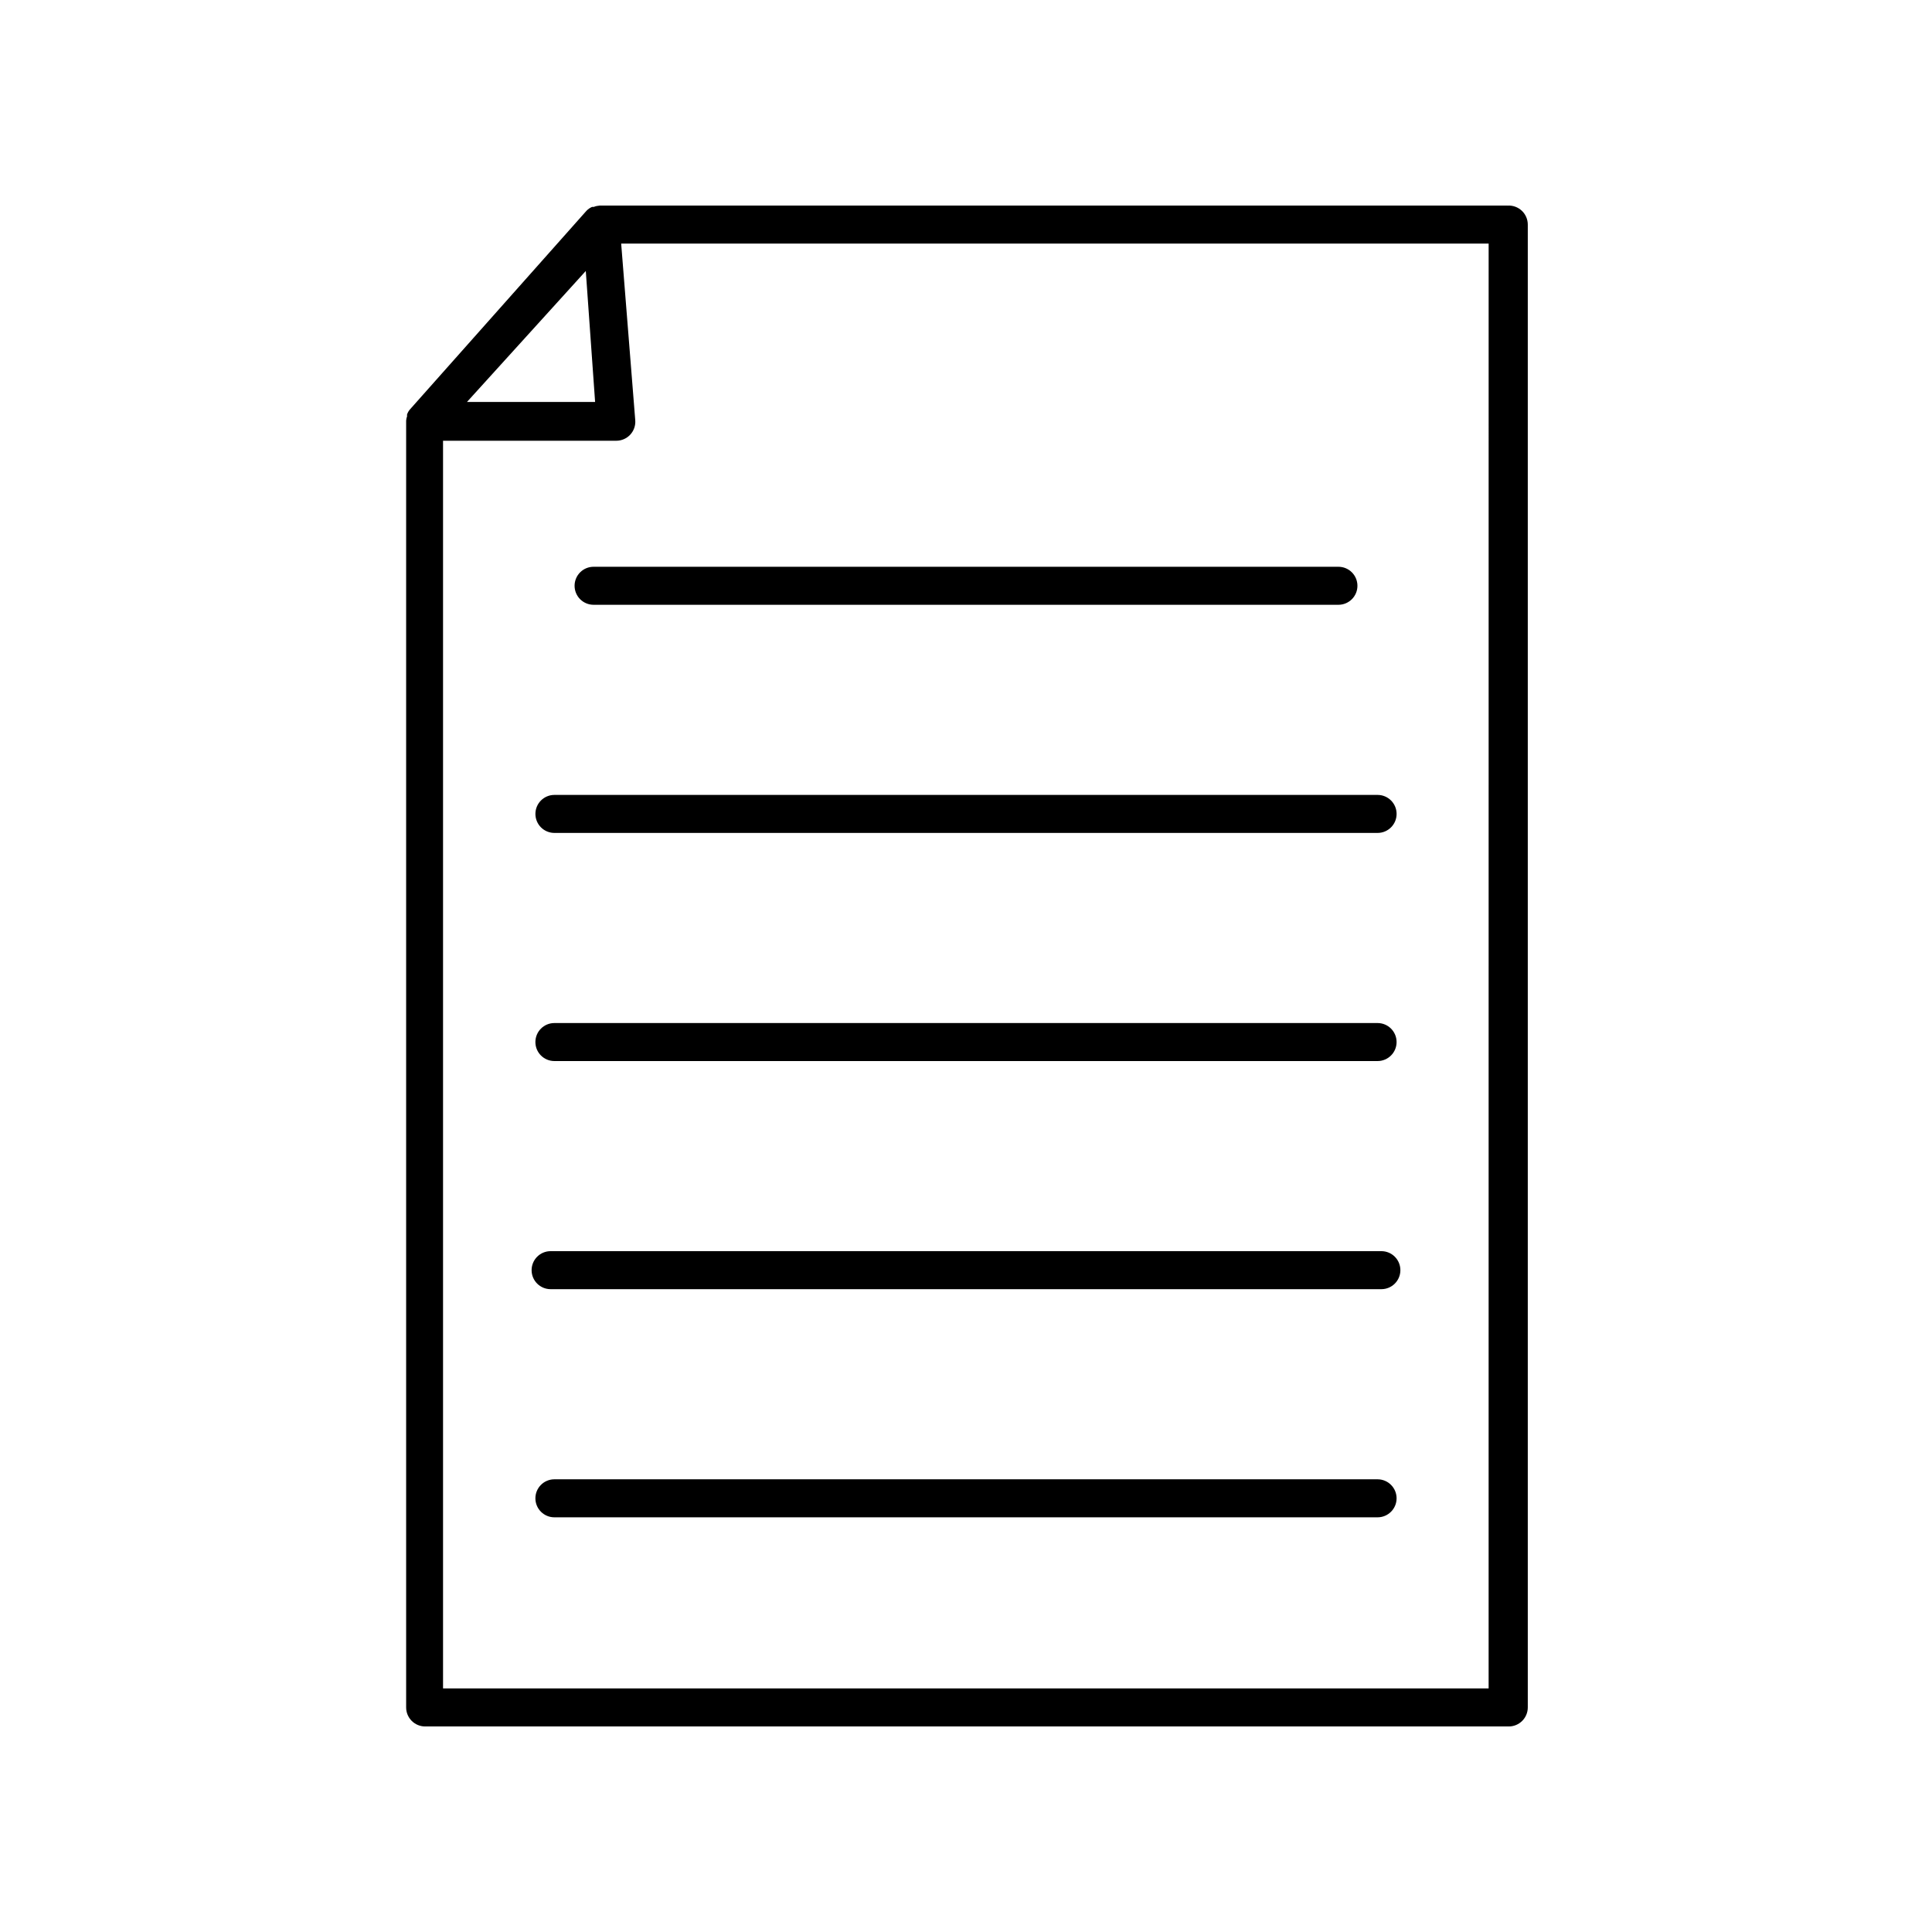 <?xml version="1.0" encoding="UTF-8"?>
<!-- Uploaded to: ICON Repo, www.svgrepo.com, Generator: ICON Repo Mixer Tools -->
<svg fill="#000000" width="800px" height="800px" version="1.1" viewBox="144 144 512 512" xmlns="http://www.w3.org/2000/svg">
 <g>
  <path d="m543.54 198.48h-240.62c-0.535 0.039-1.062 0.156-1.562 0.352h-0.453c-0.57 0.246-1.086 0.605-1.512 1.059l-46.652 52.496c-0.379 0.406-0.668 0.887-0.855 1.41-0.031 0.168-0.031 0.336 0 0.504-0.137 0.371-0.223 0.762-0.254 1.16v0.301 340.73c0 1.336 0.531 2.617 1.477 3.562 0.945 0.945 2.227 1.477 3.562 1.477h287.17c1.336 0 2.617-0.531 3.562-1.477 0.945-0.945 1.477-2.227 1.477-3.562v-392.97c0-1.391-0.57-2.719-1.582-3.672s-2.371-1.449-3.758-1.363zm-241.83 52.043h-33.957l31.488-34.715zm236.79 340.93h-277.09v-330.65h45.898-0.004c1.418 0.004 2.773-0.586 3.734-1.633 0.957-1.047 1.434-2.445 1.305-3.859l-3.727-46.754h229.89z"/>
  <path d="m285.89 359.7c0 1.336 0.531 2.617 1.473 3.562 0.945 0.941 2.227 1.473 3.562 1.473h218.15c2.781 0 5.039-2.254 5.039-5.035 0-2.785-2.258-5.039-5.039-5.039h-218.15c-2.781 0-5.035 2.254-5.035 5.039z"/>
  <path d="m290.92 425.19h218.15c2.781 0 5.039-2.254 5.039-5.035 0-2.785-2.258-5.039-5.039-5.039h-218.15c-2.781 0-5.035 2.254-5.035 5.039 0 2.781 2.254 5.035 5.035 5.035z"/>
  <path d="m510.08 475.57h-220.16c-2.785 0-5.039 2.254-5.039 5.039 0 2.781 2.254 5.035 5.039 5.035h220.16c2.781 0 5.035-2.254 5.035-5.035 0-2.785-2.254-5.039-5.035-5.039z"/>
  <path d="m509.07 536.03h-218.15c-2.781 0-5.035 2.254-5.035 5.039 0 2.781 2.254 5.035 5.035 5.035h218.15c2.781 0 5.039-2.254 5.039-5.035 0-2.785-2.258-5.039-5.039-5.039z"/>
  <path d="m296.27 299.24c0 1.336 0.531 2.617 1.473 3.562 0.945 0.941 2.227 1.473 3.562 1.473h197.39c2.781 0 5.039-2.254 5.039-5.035 0-2.785-2.258-5.039-5.039-5.039h-197.39c-2.781 0-5.035 2.254-5.035 5.039z"/>
 </g>
</svg>